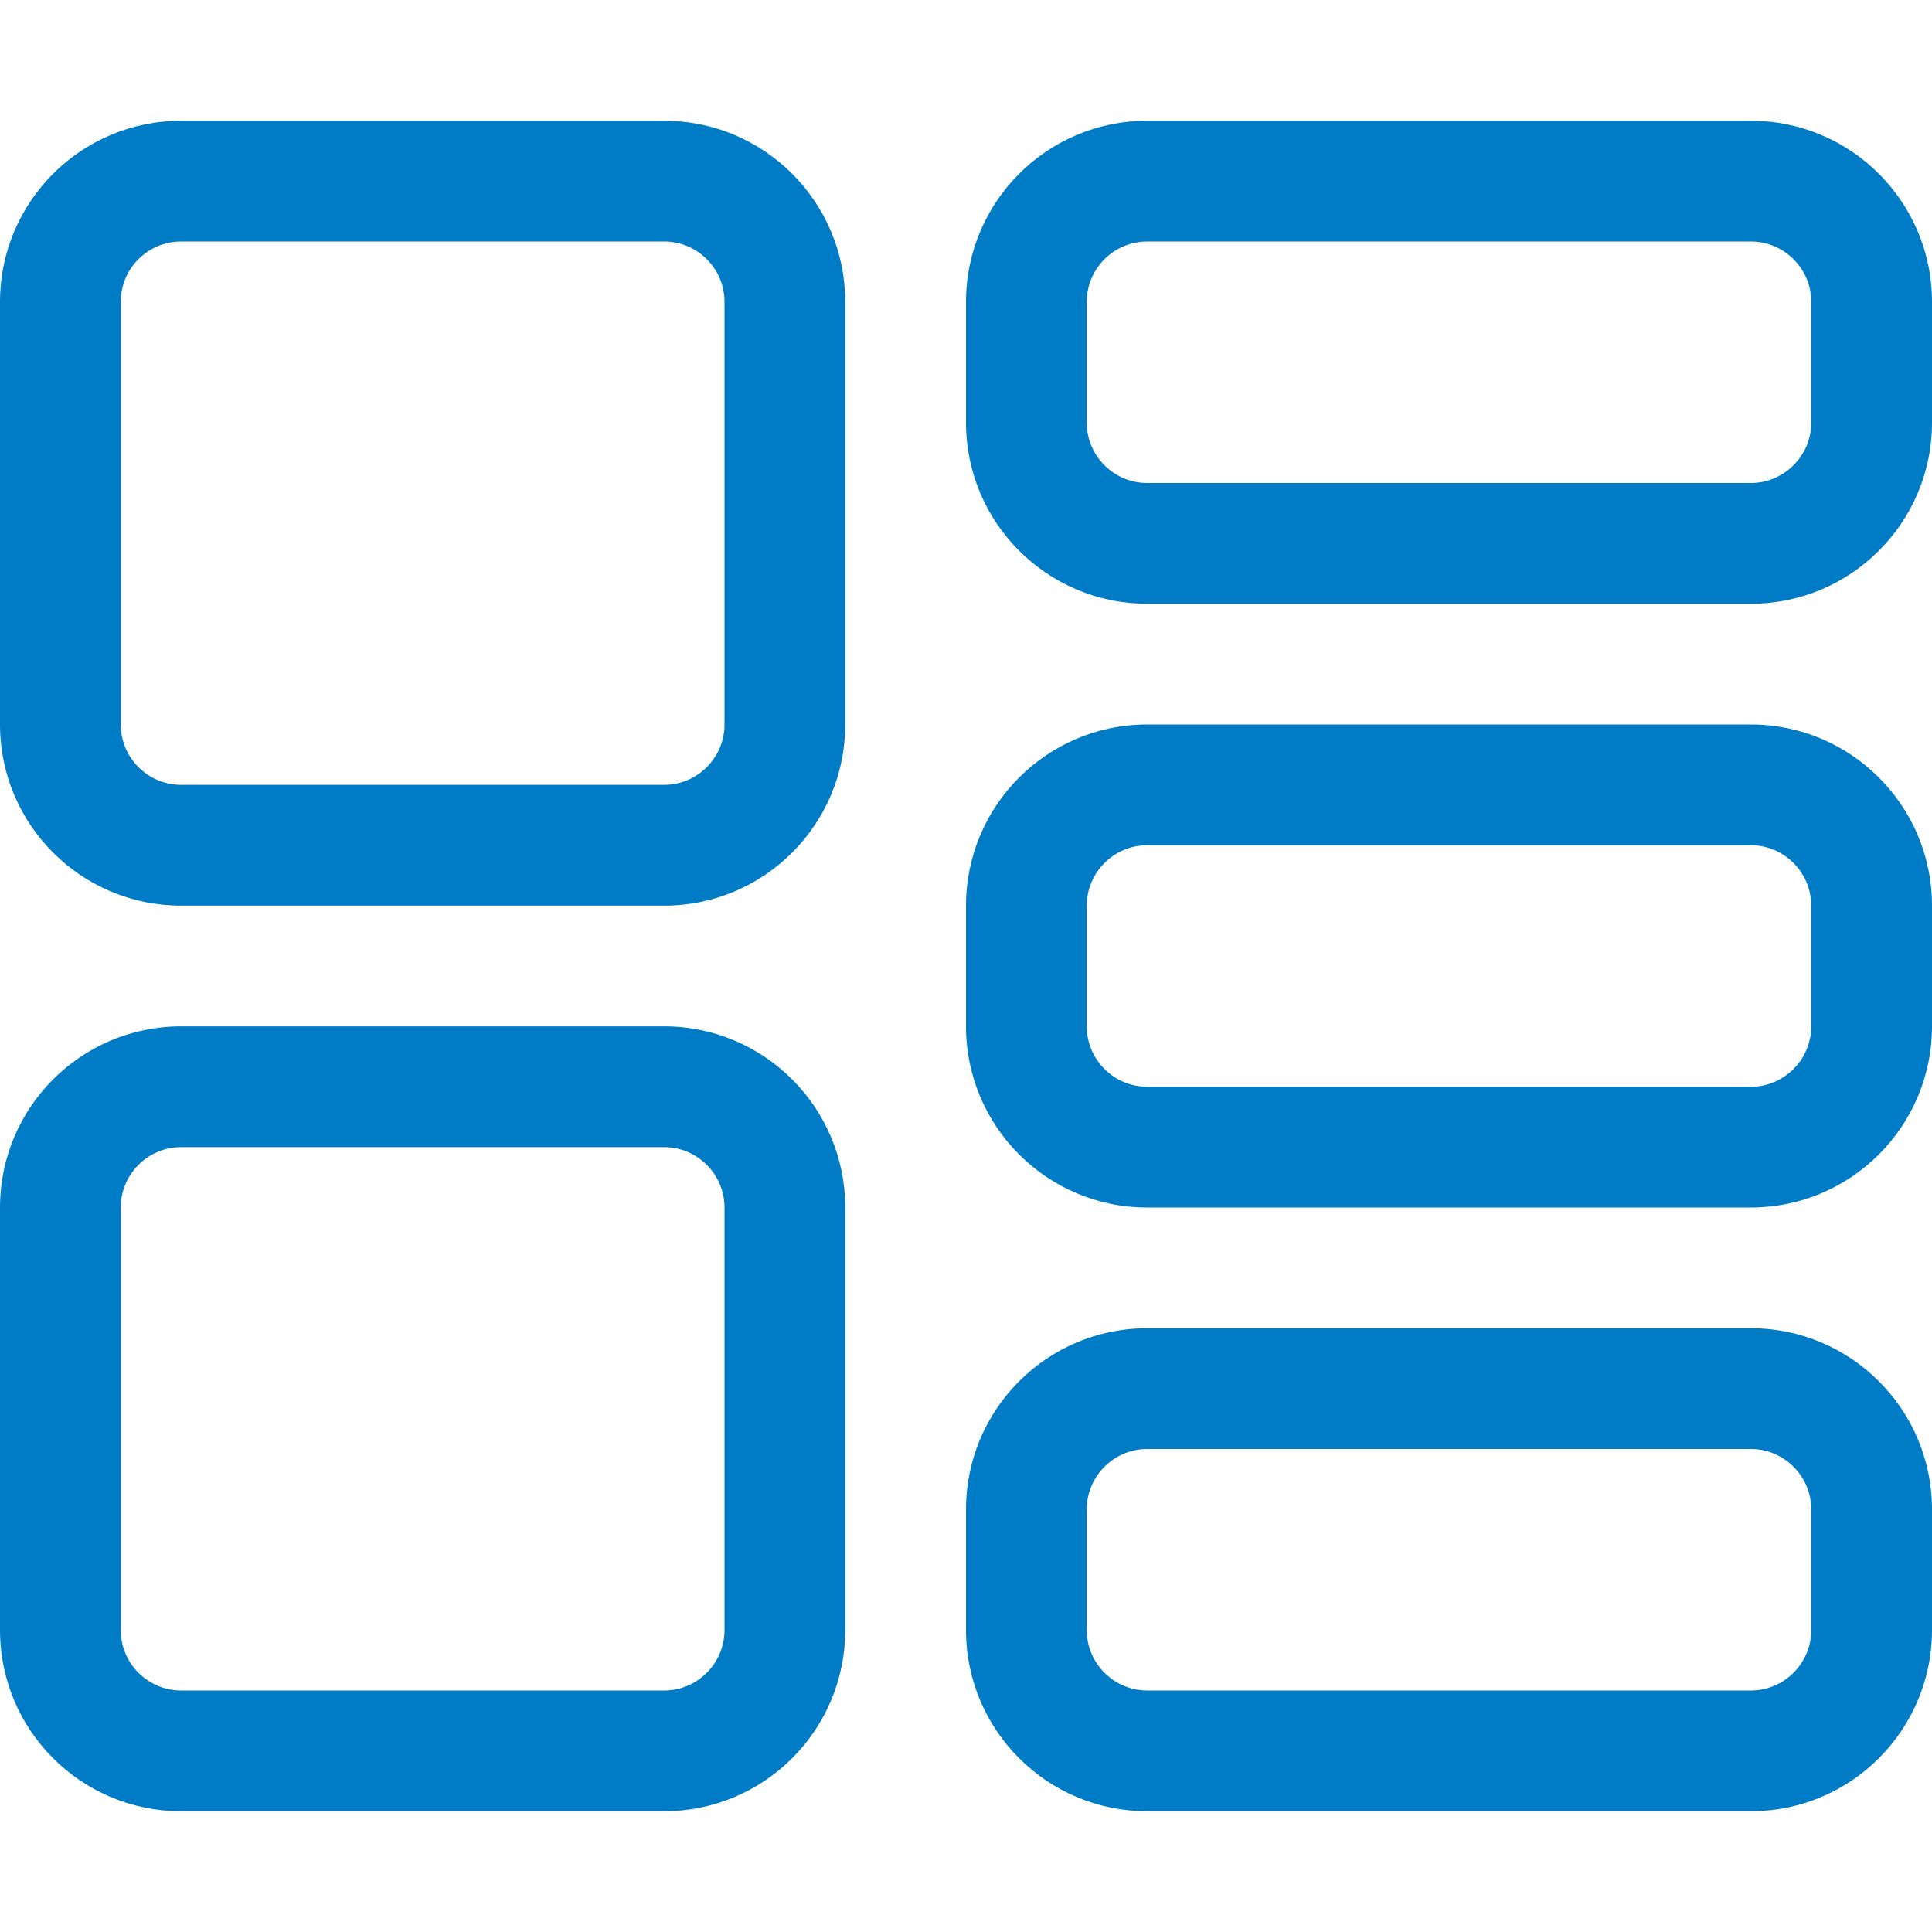 <svg width="50" height="50" viewBox="0 0 50 50" fill="none" xmlns="http://www.w3.org/2000/svg">
<path d="M17.188 3.125C19.775 3.125 21.875 5.224 21.875 7.812V18.75C21.875 21.338 19.775 23.438 17.188 23.438H4.688C2.099 23.438 0 21.338 0 18.75V7.812C0 5.224 2.099 3.125 4.688 3.125H17.188ZM17.188 6.25H4.688C3.824 6.25 3.125 6.949 3.125 7.812V18.75C3.125 19.609 3.824 20.312 4.688 20.312H17.188C18.047 20.312 18.75 19.609 18.75 18.75V7.812C18.75 6.949 18.047 6.25 17.188 6.25ZM17.188 26.562C19.775 26.562 21.875 28.662 21.875 31.25V42.188C21.875 44.775 19.775 46.875 17.188 46.875H4.688C2.099 46.875 0 44.775 0 42.188V31.25C0 28.662 2.099 26.562 4.688 26.562H17.188ZM17.188 29.688H4.688C3.824 29.688 3.125 30.391 3.125 31.25V42.188C3.125 43.047 3.824 43.75 4.688 43.75H17.188C18.047 43.75 18.75 43.047 18.75 42.188V31.25C18.75 30.391 18.047 29.688 17.188 29.688ZM25 7.812C25 5.224 27.1 3.125 29.688 3.125H45.312C47.9 3.125 50 5.224 50 7.812V10.938C50 13.525 47.9 15.625 45.312 15.625H29.688C27.1 15.625 25 13.525 25 10.938V7.812ZM28.125 7.812V10.938C28.125 11.797 28.828 12.5 29.688 12.5H45.312C46.172 12.5 46.875 11.797 46.875 10.938V7.812C46.875 6.949 46.172 6.25 45.312 6.25H29.688C28.828 6.25 28.125 6.949 28.125 7.812ZM45.312 18.75C47.9 18.75 50 20.85 50 23.438V26.562C50 29.15 47.9 31.25 45.312 31.25H29.688C27.1 31.25 25 29.15 25 26.562V23.438C25 20.85 27.1 18.75 29.688 18.75H45.312ZM45.312 21.875H29.688C28.828 21.875 28.125 22.578 28.125 23.438V26.562C28.125 27.422 28.828 28.125 29.688 28.125H45.312C46.172 28.125 46.875 27.422 46.875 26.562V23.438C46.875 22.578 46.172 21.875 45.312 21.875ZM25 39.062C25 36.475 27.1 34.375 29.688 34.375H45.312C47.9 34.375 50 36.475 50 39.062V42.188C50 44.775 47.9 46.875 45.312 46.875H29.688C27.1 46.875 25 44.775 25 42.188V39.062ZM28.125 39.062V42.188C28.125 43.047 28.828 43.75 29.688 43.75H45.312C46.172 43.75 46.875 43.047 46.875 42.188V39.062C46.875 38.203 46.172 37.5 45.312 37.5H29.688C28.828 37.5 28.125 38.203 28.125 39.062Z" fill="#007CC7"/>
</svg>
